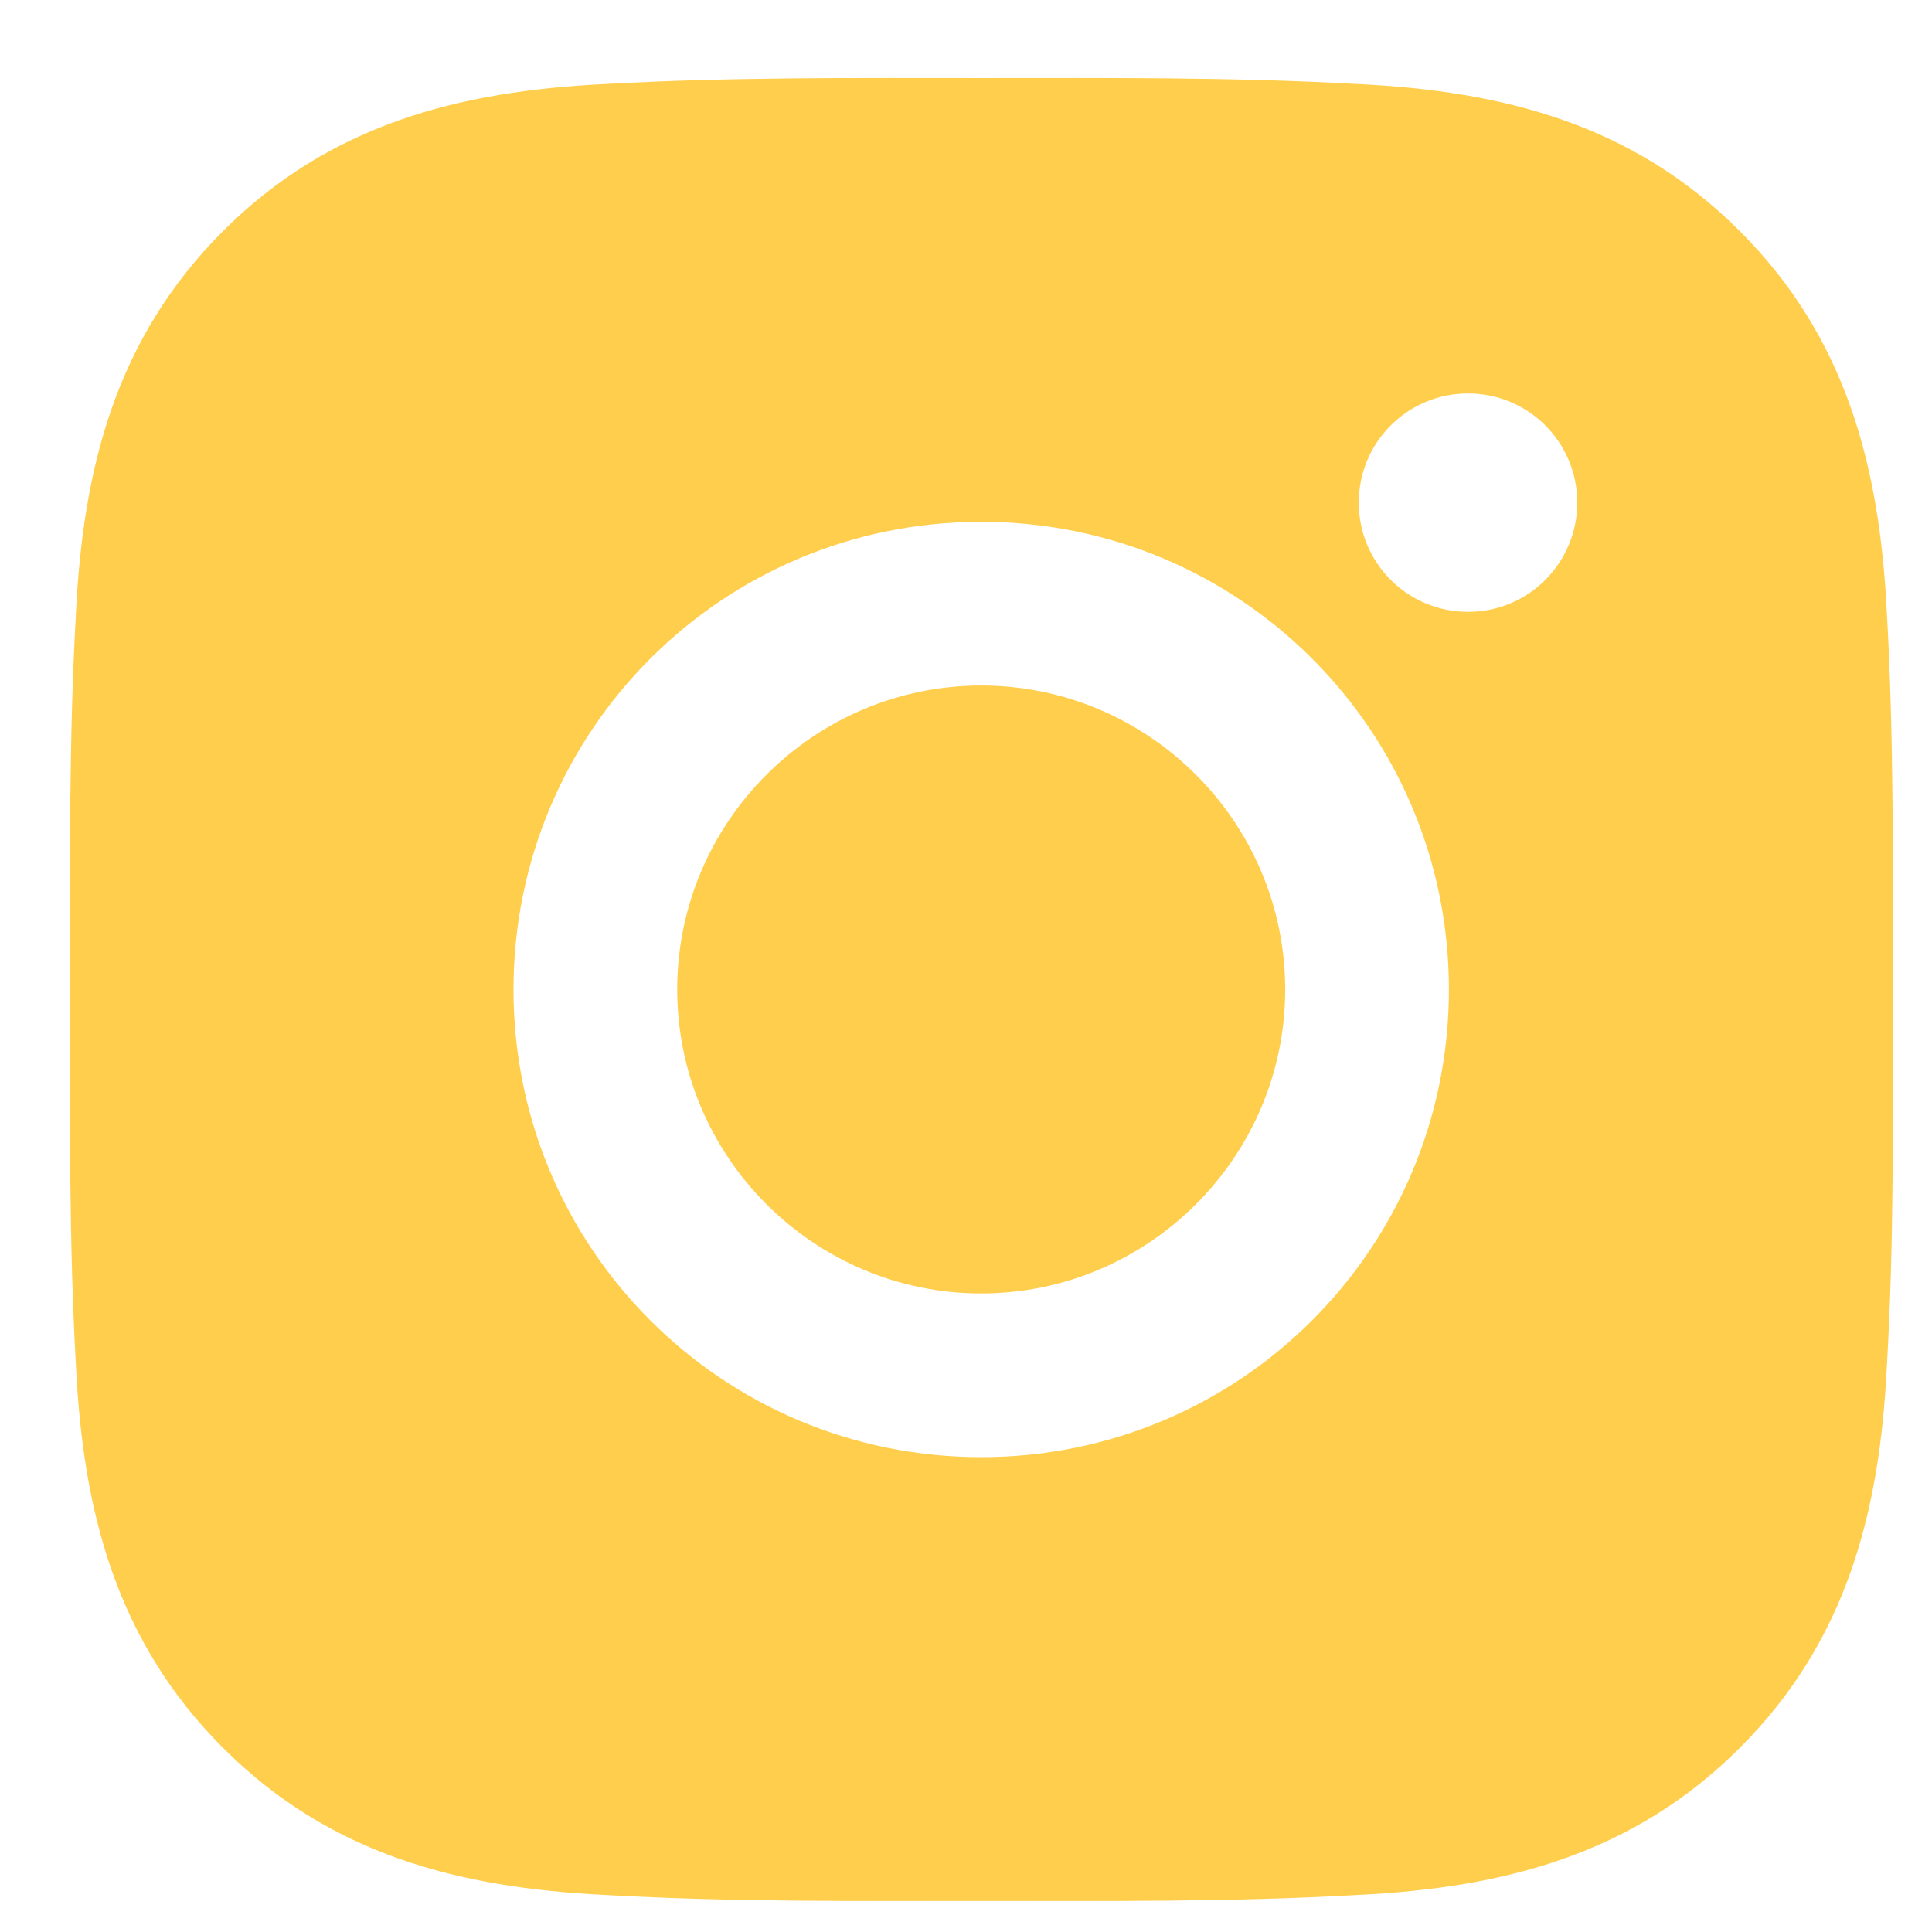 <svg width="23" height="23" viewBox="0 0 23 23" fill="none" xmlns="http://www.w3.org/2000/svg">
<path d="M11.681 8.161C9.688 8.161 8.062 9.787 8.062 11.78C8.062 13.772 9.688 15.398 11.681 15.398C13.673 15.398 15.3 13.772 15.3 11.78C15.3 9.787 13.673 8.161 11.681 8.161ZM22.534 11.78C22.534 10.281 22.547 8.796 22.463 7.301C22.379 5.563 21.983 4.021 20.712 2.751C19.439 1.478 17.9 1.084 16.163 1C14.664 0.916 13.179 0.929 11.684 0.929C10.185 0.929 8.7 0.916 7.204 1C5.467 1.084 3.925 1.48 2.655 2.751C1.382 4.024 0.988 5.563 0.904 7.301C0.82 8.799 0.833 10.284 0.833 11.78C0.833 13.275 0.82 14.763 0.904 16.259C0.988 17.996 1.384 19.538 2.655 20.808C3.928 22.082 5.467 22.475 7.204 22.559C8.703 22.644 10.188 22.63 11.684 22.63C13.182 22.63 14.667 22.644 16.163 22.559C17.9 22.475 19.442 22.079 20.712 20.808C21.986 19.535 22.379 17.996 22.463 16.259C22.55 14.763 22.534 13.278 22.534 11.78ZM11.681 17.347C8.6 17.347 6.113 14.861 6.113 11.78C6.113 8.699 8.6 6.212 11.681 6.212C14.762 6.212 17.249 8.699 17.249 11.78C17.249 14.861 14.762 17.347 11.681 17.347ZM17.477 7.284C16.757 7.284 16.176 6.703 16.176 5.984C16.176 5.265 16.757 4.684 17.477 4.684C18.196 4.684 18.777 5.265 18.777 5.984C18.777 6.155 18.744 6.324 18.678 6.482C18.613 6.64 18.517 6.783 18.396 6.904C18.276 7.025 18.132 7.12 17.974 7.186C17.817 7.251 17.647 7.284 17.477 7.284Z" fill="#FFBA00" fill-opacity="0.7"/>
</svg>
